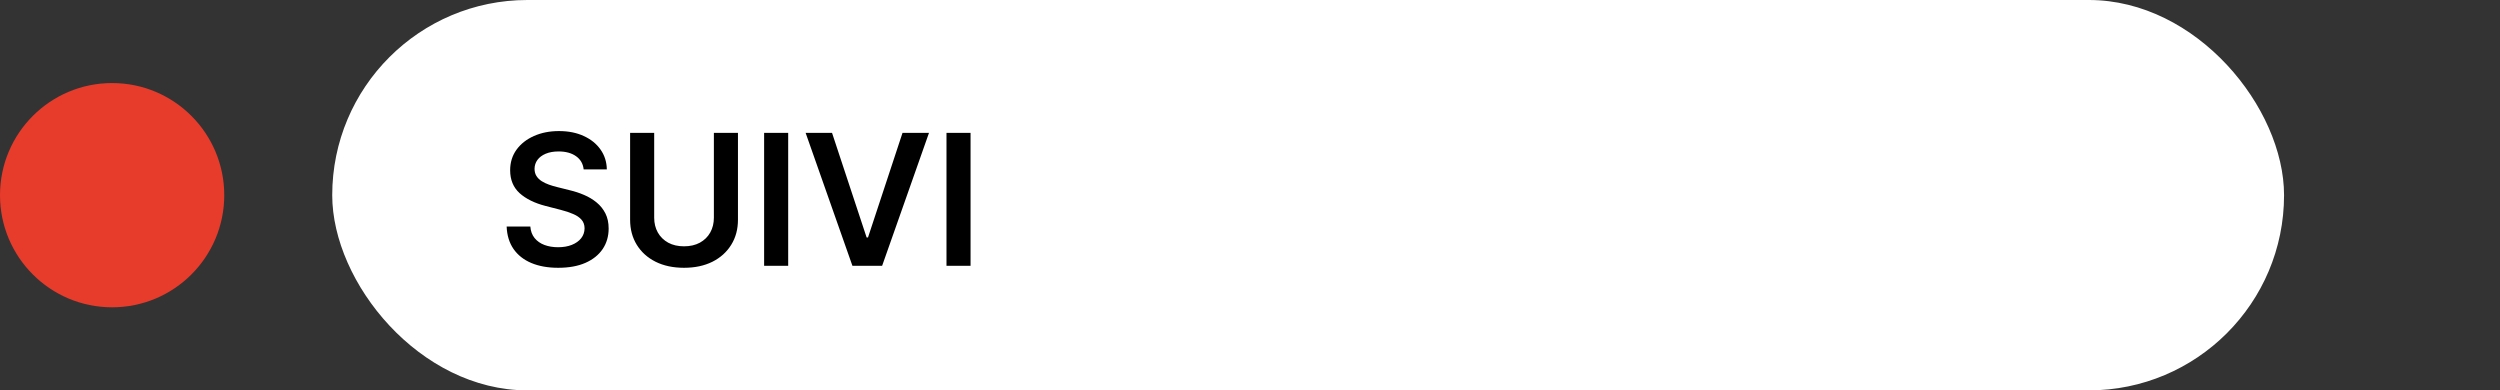 <svg xmlns="http://www.w3.org/2000/svg" width="301" height="47" viewBox="0 0 301 47" fill="none"><rect x="0" y="0" width="301" height="47" fill="#333333" stroke="none"/><circle cx="13.5" cy="23.5" r="13.5" fill="#E73B2B"></circle><rect x="40" width="235" height="47" rx="23.5" fill="white"></rect><path d="M70.273 20.398C70.201 19.716 69.893 19.185 69.352 18.805C68.815 18.424 68.117 18.234 67.258 18.234C66.654 18.234 66.135 18.326 65.703 18.508C65.271 18.69 64.94 18.938 64.711 19.25C64.482 19.562 64.365 19.919 64.359 20.32C64.359 20.654 64.435 20.943 64.586 21.188C64.742 21.432 64.953 21.641 65.219 21.812C65.484 21.979 65.779 22.12 66.102 22.234C66.424 22.349 66.75 22.445 67.078 22.523L68.578 22.898C69.182 23.039 69.763 23.229 70.32 23.469C70.883 23.708 71.385 24.01 71.828 24.375C72.276 24.74 72.63 25.18 72.891 25.695C73.151 26.211 73.281 26.815 73.281 27.508C73.281 28.445 73.042 29.271 72.562 29.984C72.083 30.693 71.391 31.247 70.484 31.648C69.583 32.044 68.492 32.242 67.211 32.242C65.966 32.242 64.885 32.05 63.969 31.664C63.057 31.279 62.344 30.716 61.828 29.977C61.318 29.237 61.042 28.336 61 27.273H63.852C63.893 27.831 64.065 28.294 64.367 28.664C64.669 29.034 65.062 29.31 65.547 29.492C66.037 29.674 66.583 29.766 67.188 29.766C67.818 29.766 68.37 29.672 68.844 29.484C69.323 29.292 69.698 29.026 69.969 28.688C70.24 28.344 70.378 27.943 70.383 27.484C70.378 27.068 70.255 26.724 70.016 26.453C69.776 26.177 69.44 25.948 69.008 25.766C68.581 25.578 68.081 25.412 67.508 25.266L65.688 24.797C64.37 24.458 63.328 23.945 62.562 23.258C61.802 22.565 61.422 21.646 61.422 20.5C61.422 19.557 61.677 18.732 62.188 18.023C62.703 17.315 63.404 16.766 64.289 16.375C65.174 15.979 66.177 15.781 67.297 15.781C68.432 15.781 69.427 15.979 70.281 16.375C71.141 16.766 71.815 17.31 72.305 18.008C72.794 18.701 73.047 19.497 73.062 20.398H70.273ZM85.951 16H88.85V26.453C88.85 27.599 88.579 28.607 88.037 29.477C87.501 30.346 86.745 31.026 85.772 31.516C84.797 32 83.659 32.242 82.357 32.242C81.05 32.242 79.909 32 78.936 31.516C77.962 31.026 77.206 30.346 76.67 29.477C76.133 28.607 75.865 27.599 75.865 26.453V16H78.764V26.211C78.764 26.878 78.909 27.471 79.201 27.992C79.498 28.513 79.915 28.922 80.451 29.219C80.988 29.51 81.623 29.656 82.357 29.656C83.092 29.656 83.727 29.51 84.264 29.219C84.805 28.922 85.222 28.513 85.514 27.992C85.805 27.471 85.951 26.878 85.951 26.211V16ZM94.898 16V32H92V16H94.898ZM100.178 16L104.342 28.594H104.506L108.662 16H111.85L106.209 32H102.631L96.998 16H100.178ZM116.855 16V32H113.957V16H116.855Z" fill="black"></path></svg>